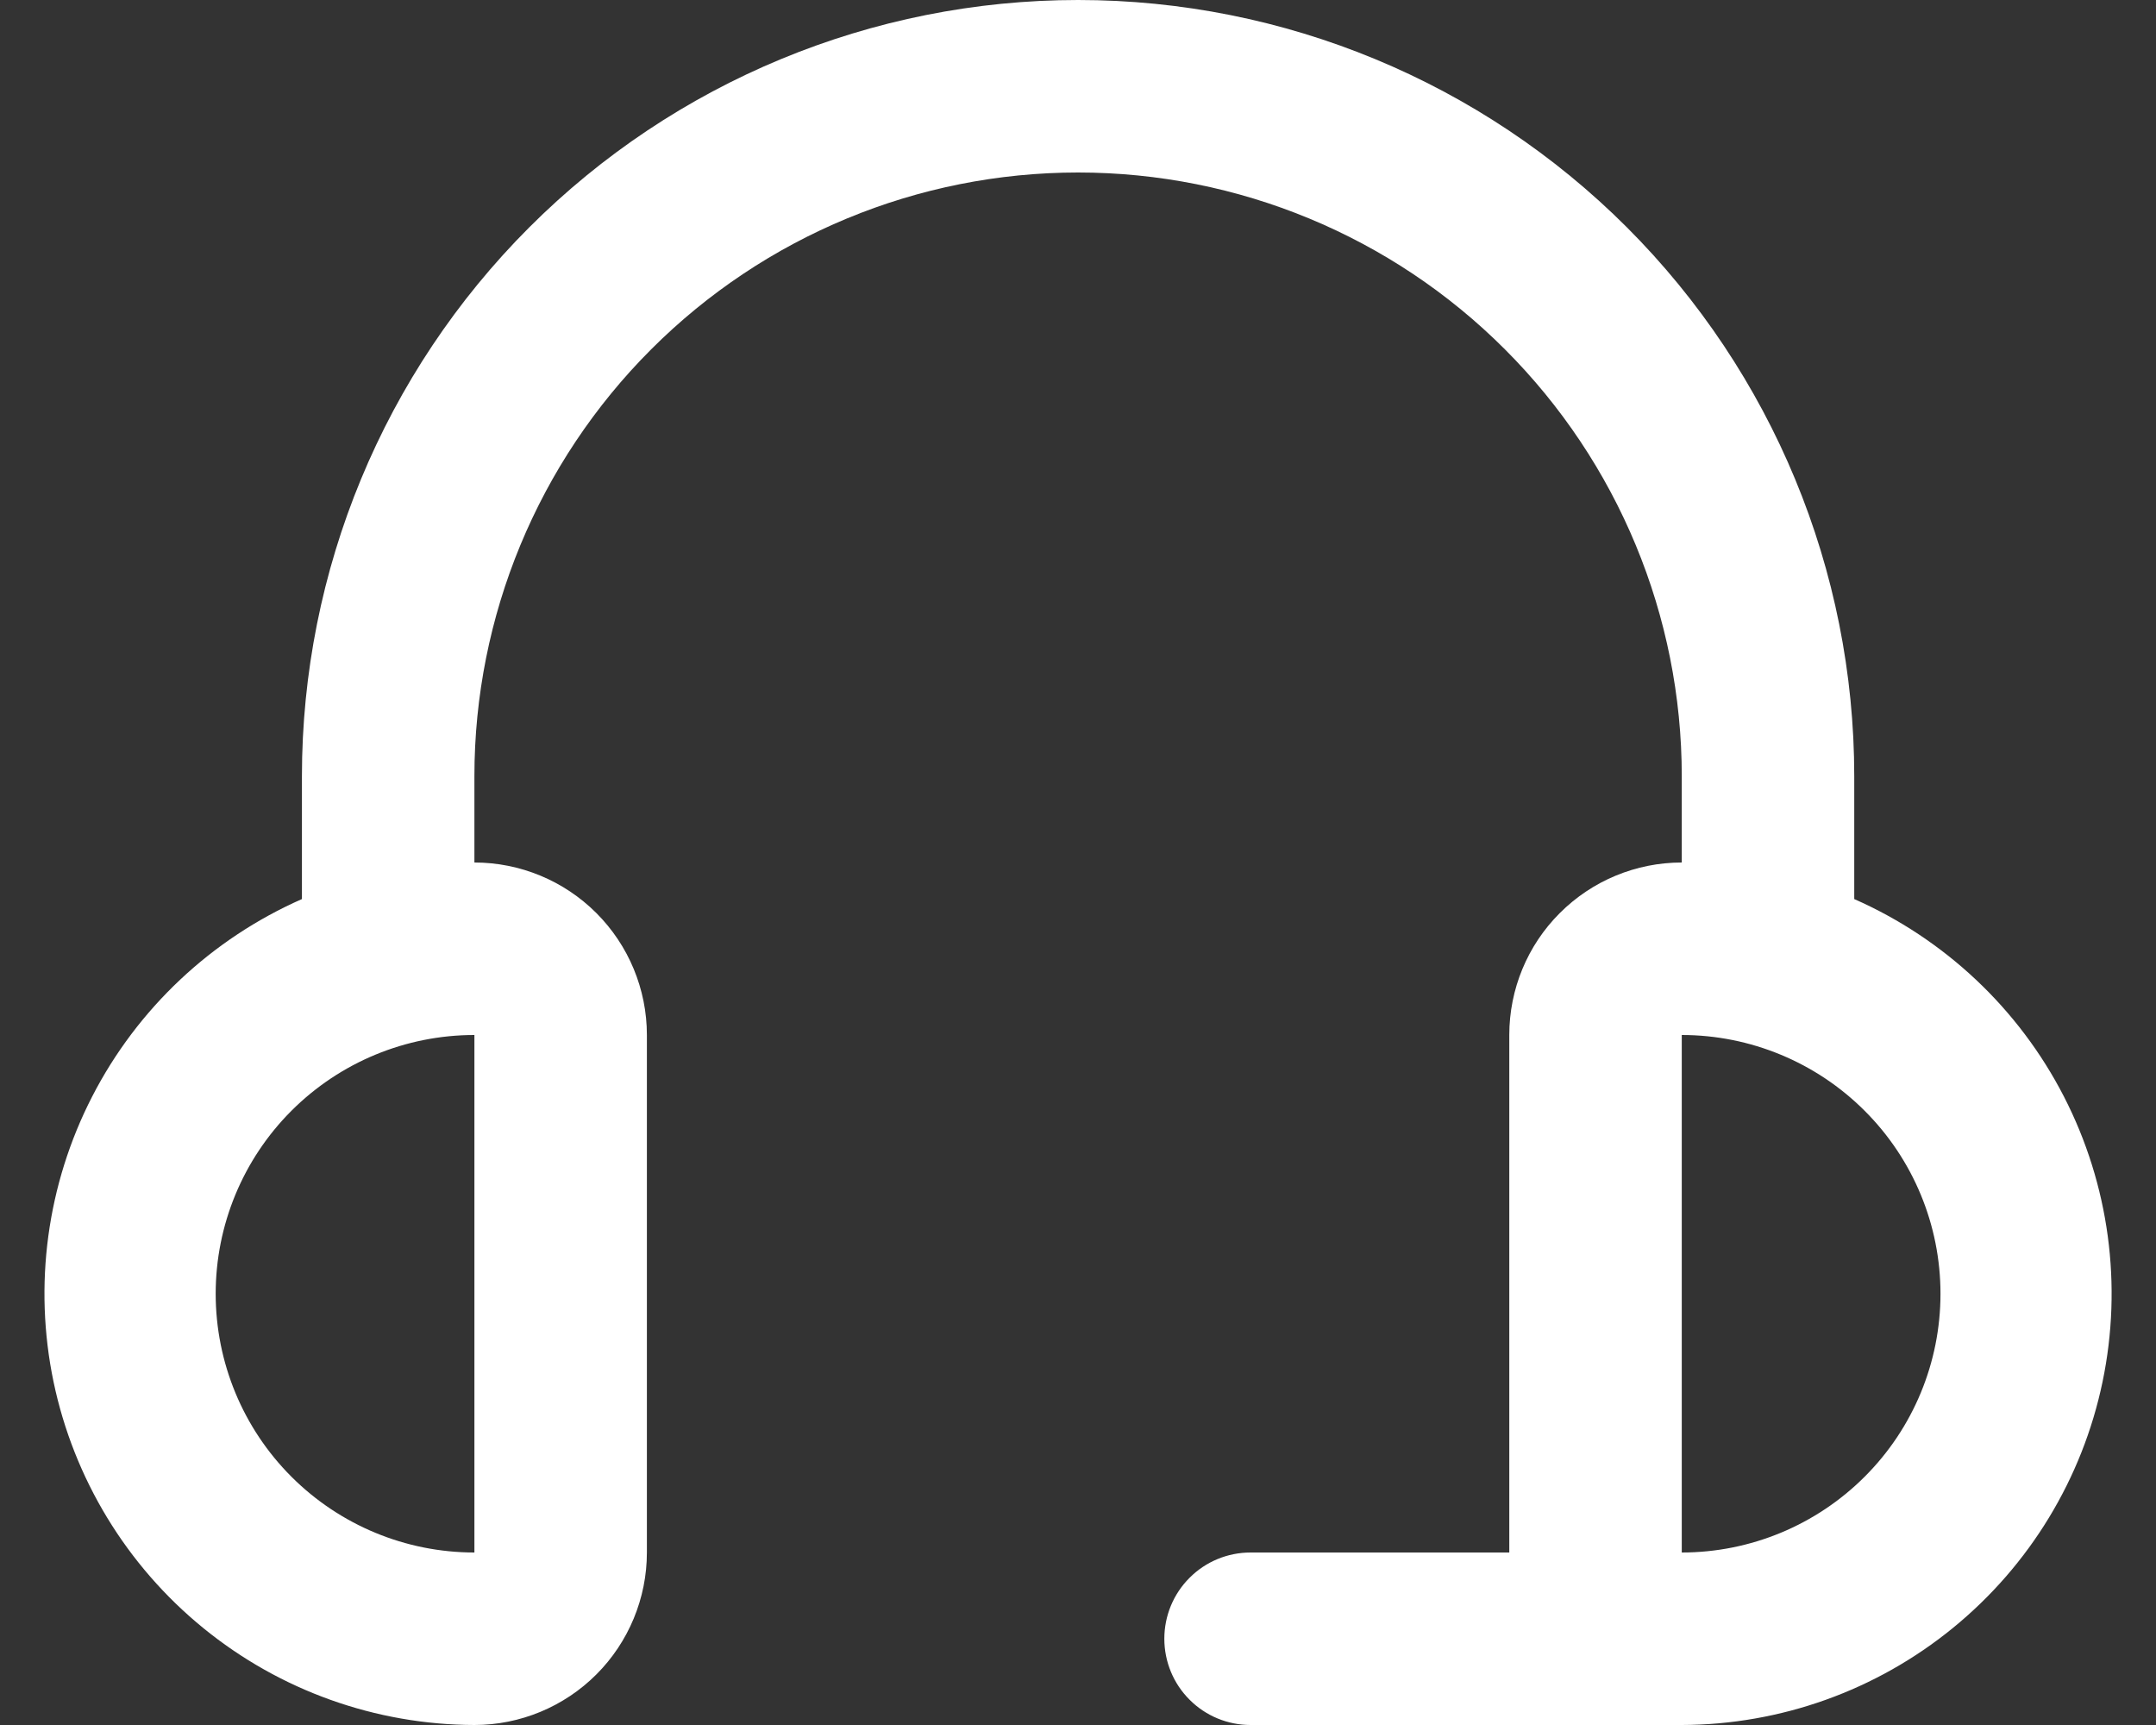 <svg width="25" height="20" viewBox="0 0 25 20" fill="none" xmlns="http://www.w3.org/2000/svg">
<rect x="0" y="0" width="25" height="20" fill="#333333" stroke="none"/>
<path d="M21.501 10.424V9C21.501 6.613 20.552 4.324 18.865 2.636C17.177 0.948 14.888 0 12.501 0C10.114 0 7.825 0.948 6.137 2.636C4.449 4.324 3.501 6.613 3.501 9V10.424C2.452 10.886 1.593 11.694 1.069 12.713C0.545 13.732 0.387 14.9 0.621 16.022C0.856 17.144 1.468 18.151 2.356 18.875C3.245 19.6 4.355 19.997 5.501 20C6.031 20 6.54 19.789 6.915 19.414C7.29 19.039 7.501 18.53 7.501 18V12C7.501 11.47 7.29 10.961 6.915 10.586C6.54 10.211 6.031 10 5.501 10V9C5.501 7.143 6.238 5.363 7.551 4.05C8.864 2.737 10.644 2 12.501 2C14.357 2 16.138 2.737 17.45 4.05C18.763 5.363 19.501 7.143 19.501 9V10C18.97 10 18.462 10.211 18.087 10.586C17.711 10.961 17.501 11.47 17.501 12V18H14.501C14.236 18 13.981 18.105 13.794 18.293C13.606 18.48 13.501 18.735 13.501 19C13.501 19.265 13.606 19.52 13.794 19.707C13.981 19.895 14.236 20 14.501 20H19.501C20.647 19.997 21.757 19.6 22.645 18.875C23.533 18.151 24.146 17.144 24.38 16.022C24.614 14.9 24.456 13.732 23.932 12.713C23.408 11.694 22.549 10.886 21.501 10.424ZM5.501 18C4.705 18 3.942 17.684 3.379 17.121C2.817 16.559 2.501 15.796 2.501 15C2.501 14.204 2.817 13.441 3.379 12.879C3.942 12.316 4.705 12 5.501 12V18ZM19.501 18V12C20.296 12 21.059 12.316 21.622 12.879C22.185 13.441 22.501 14.204 22.501 15C22.501 15.796 22.185 16.559 21.622 17.121C21.059 17.684 20.296 18 19.501 18Z" fill="white"/>
</svg>
